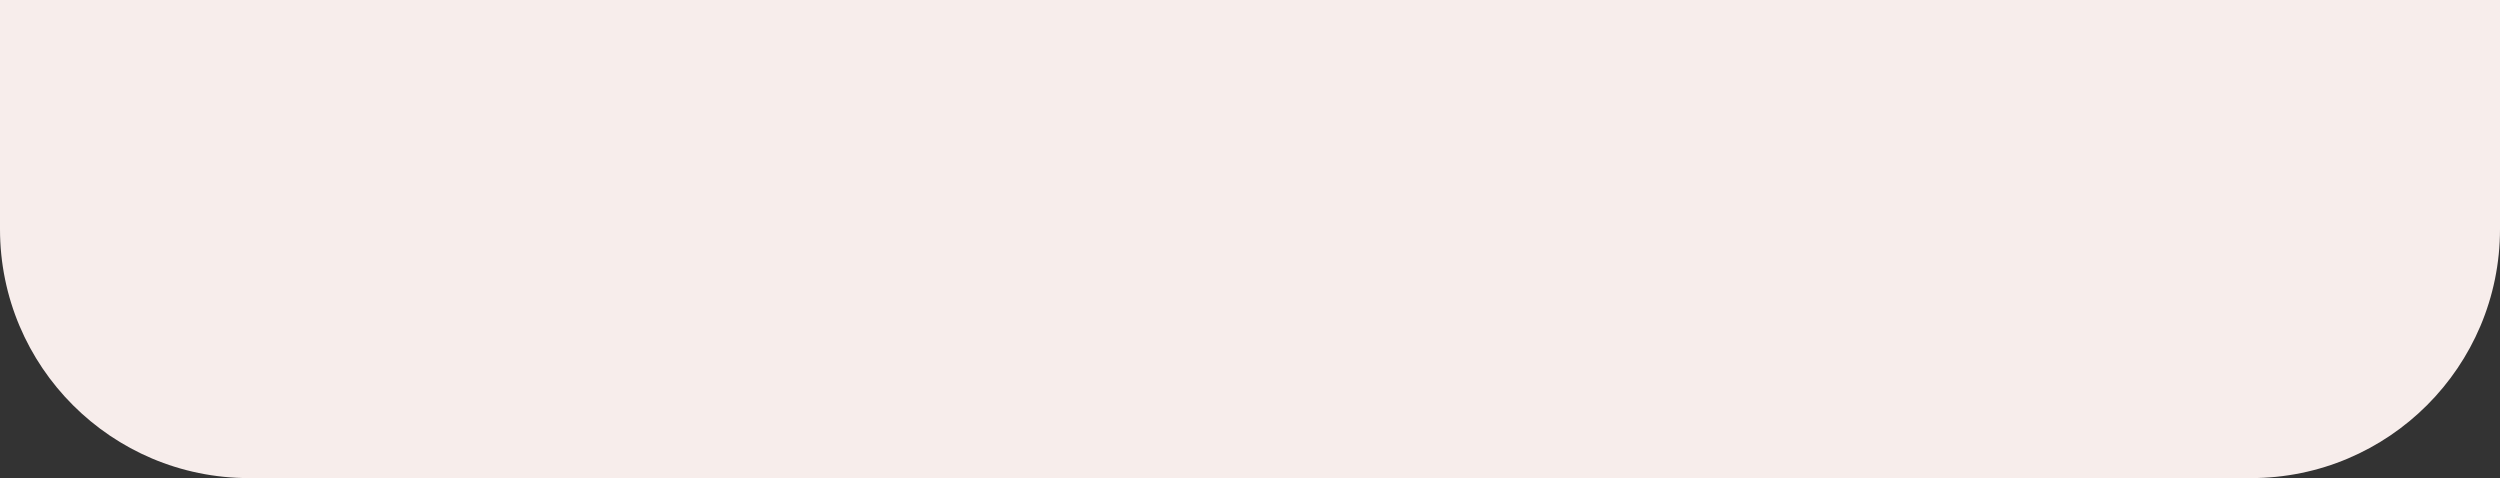 <?xml version="1.0" encoding="UTF-8"?> <svg xmlns="http://www.w3.org/2000/svg" width="502" height="96" viewBox="0 0 502 96" fill="none"><rect x="0" y="0" width="502" height="96" fill="#333333" stroke="none"/> <path d="M0 0H502V46C502 73.614 479.614 96 452 96H50C22.386 96 0 73.614 0 46V0Z" fill="#F7EDEB"></path> </svg> 